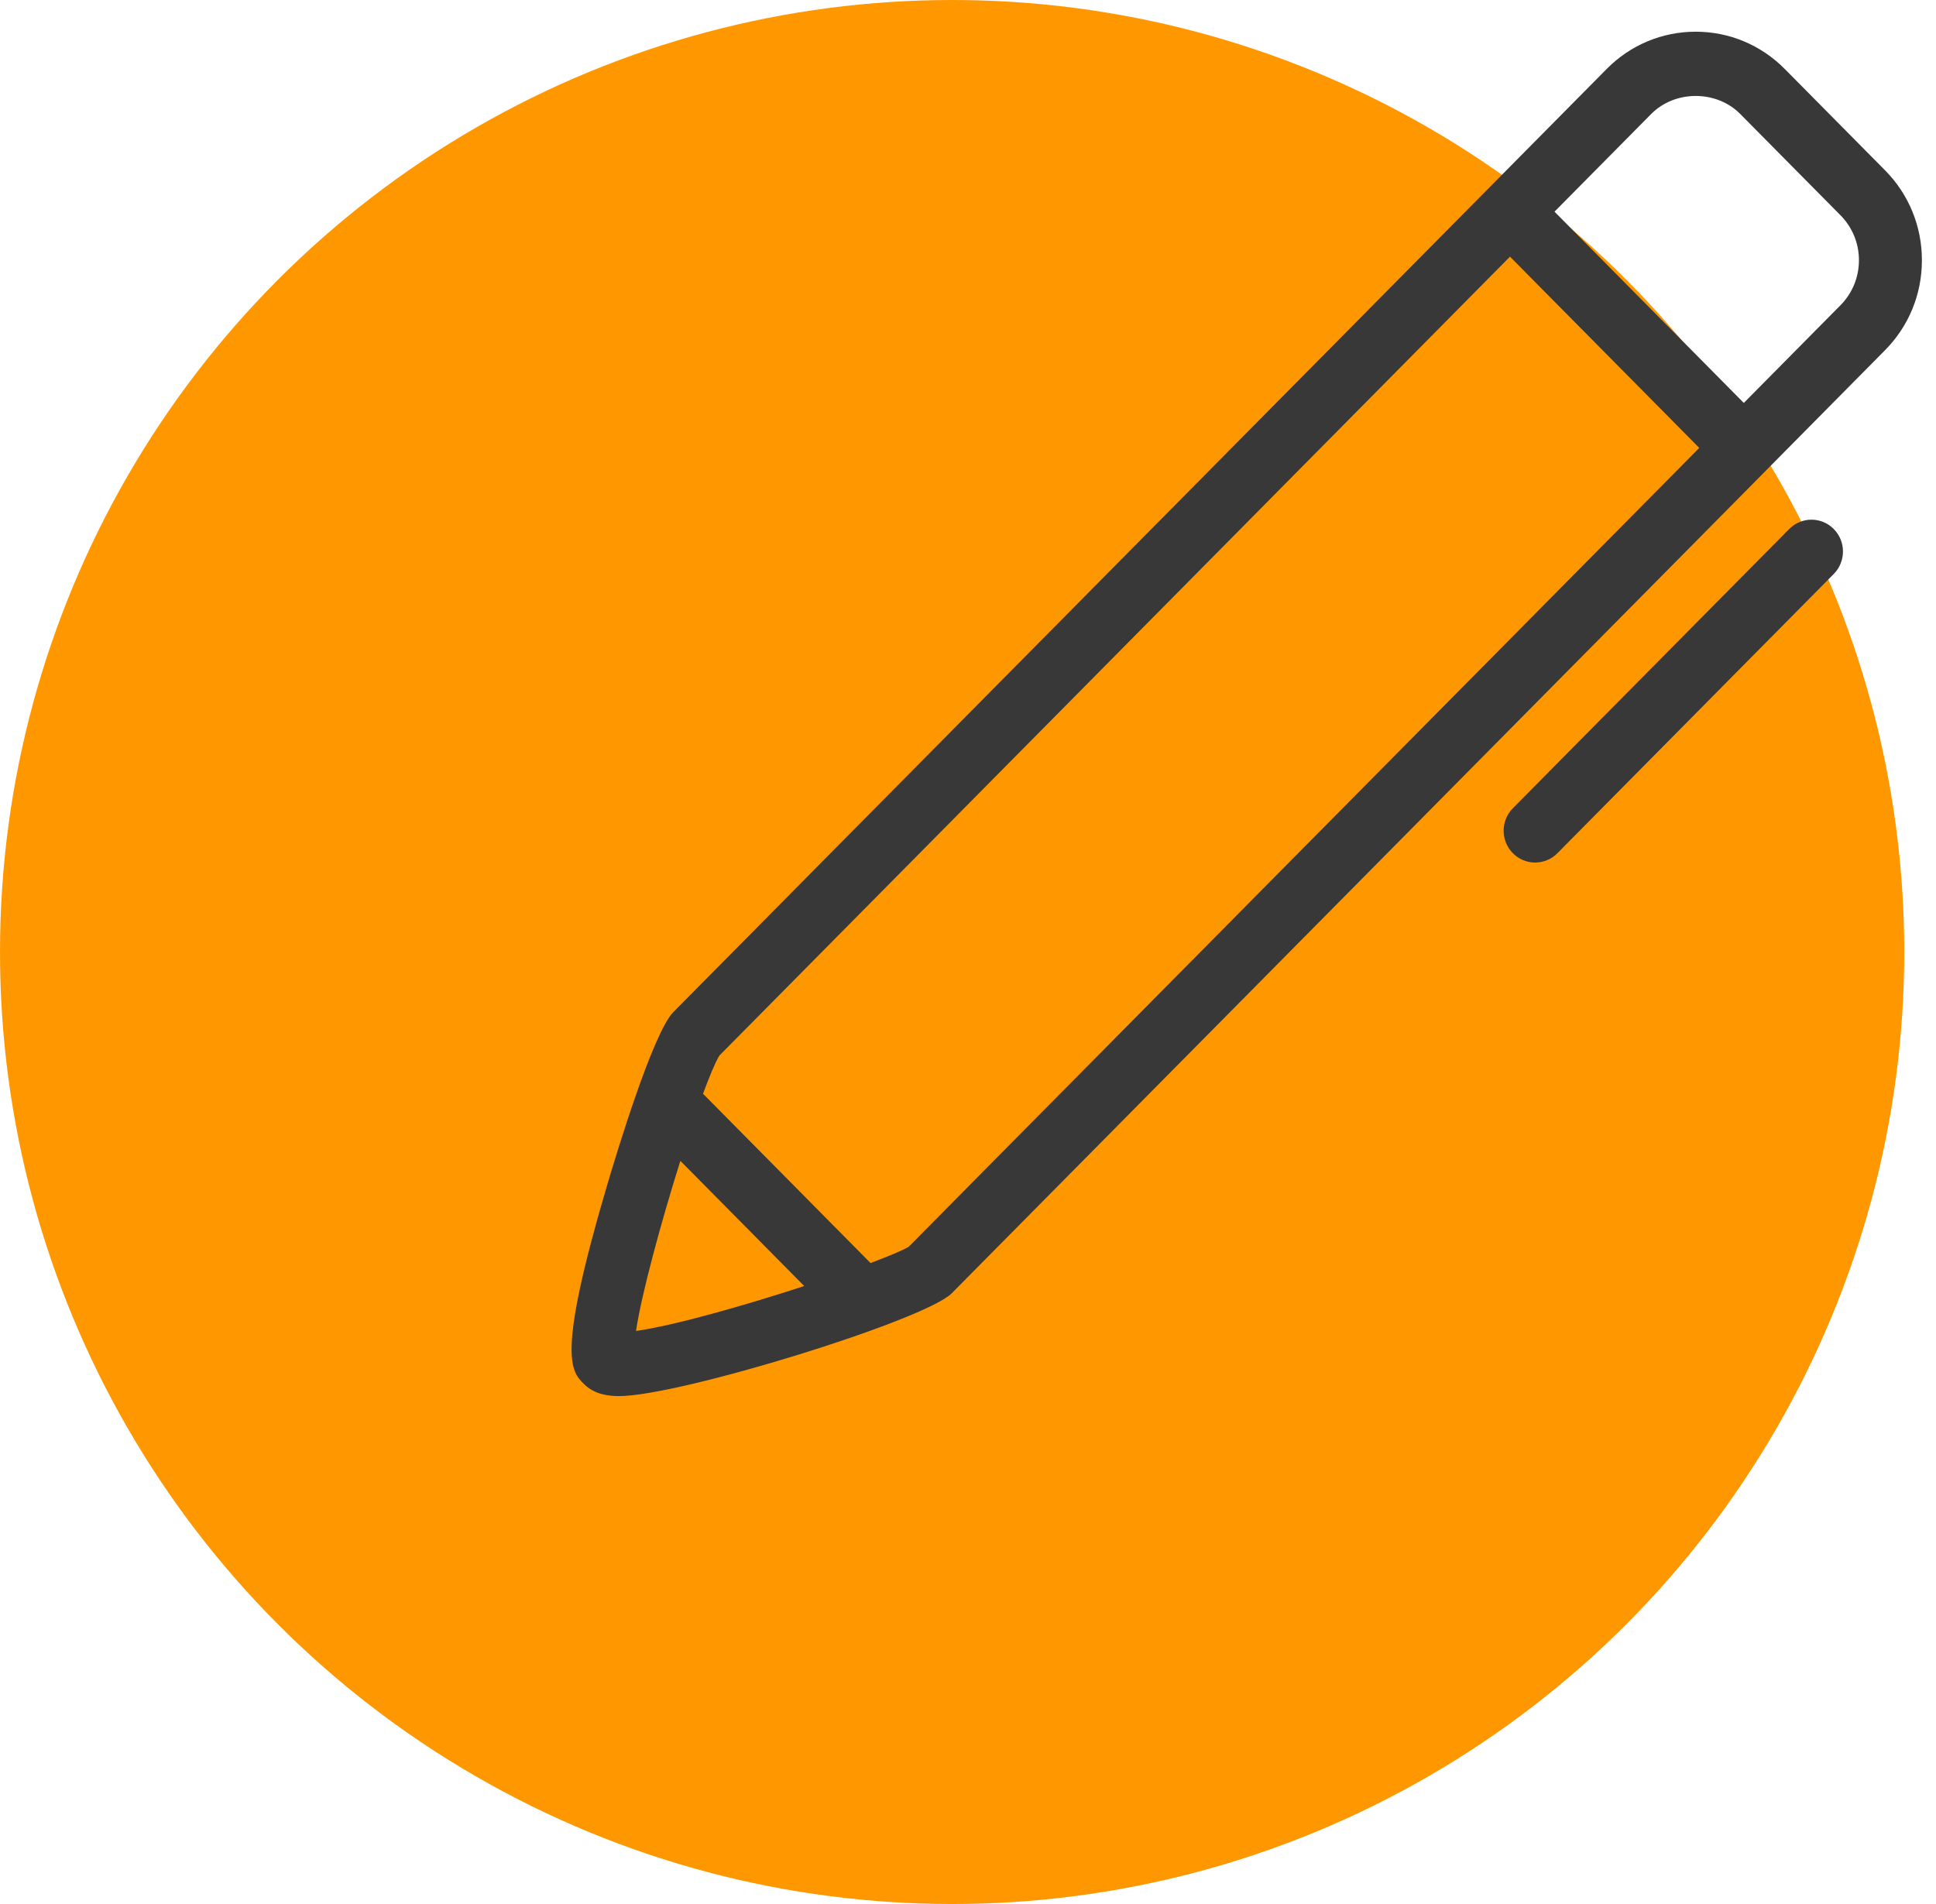 <?xml version="1.0" encoding="UTF-8"?>
<svg width="61px" height="60px" viewBox="0 0 61 60" version="1.1" xmlns="http://www.w3.org/2000/svg" xmlns:xlink="http://www.w3.org/1999/xlink">
    <!-- Generator: Sketch 41.2 (35397) - http://www.bohemiancoding.com/sketch -->
    <title>Icon 1</title>
    <desc>Created with Sketch.</desc>
    <defs></defs>
    <g id="Welcome" stroke="none" stroke-width="1" fill="none" fill-rule="evenodd">
        <g id="Headers-part-2-#2" transform="translate(-700, -905)">
            <g id="Icon-1" transform="translate(700, 905)">
                <ellipse id="Oval" fill="#FF9800" cx="30" cy="30" rx="30" ry="30"></ellipse>
                <g id="Pencil" transform="translate(18, 0)" fill="#383838">
                    <path d="M41.393,11.037 L37.647,14.823 C37.647,14.823 37.647,14.824 37.646,14.824 C37.646,14.825 37.645,14.825 37.645,14.826 L11.987,40.755 C11.149,41.602 3.412,43.994 1.508,43.994 C1.194,43.994 0.736,43.953 0.394,43.609 C-0.006,43.204 -0.459,42.746 1.101,37.444 C1.436,36.305 2.579,32.536 3.217,31.892 L32.623,2.174 C33.373,1.416 34.37,0.999 35.429,0.999 C36.489,0.999 37.485,1.417 38.235,2.174 L41.393,5.365 C42.143,6.122 42.556,7.13 42.556,8.201 C42.556,9.273 42.143,10.28 41.393,11.037 L41.393,11.037 Z M2.04,41.942 C3.25,41.77 5.454,41.141 7.34,40.526 L3.437,36.581 C2.824,38.53 2.209,40.797 2.04,41.942 L2.04,41.942 Z M4.151,34.467 L9.429,39.801 C10.011,39.583 10.449,39.399 10.631,39.289 L35.541,14.115 L29.577,8.088 L4.667,33.263 C4.54,33.471 4.359,33.906 4.151,34.467 L4.151,34.467 Z M39.99,6.783 L36.832,3.592 C36.082,2.834 34.776,2.835 34.026,3.592 L30.98,6.67 L36.944,12.697 L39.99,9.619 C40.365,9.24 40.572,8.737 40.572,8.201 C40.572,7.666 40.365,7.162 39.99,6.783 L39.99,6.783 Z M38.375,16.67 C38.763,16.278 39.39,16.278 39.778,16.67 C40.166,17.062 40.166,17.696 39.778,18.088 L31.071,26.887 C30.877,27.083 30.623,27.181 30.369,27.181 C30.115,27.181 29.861,27.083 29.668,26.887 C29.28,26.495 29.28,25.861 29.668,25.469 L38.375,16.67 L38.375,16.67 Z" id="Shape"></path>
                </g>
            </g>
        </g>
    </g>
</svg>
